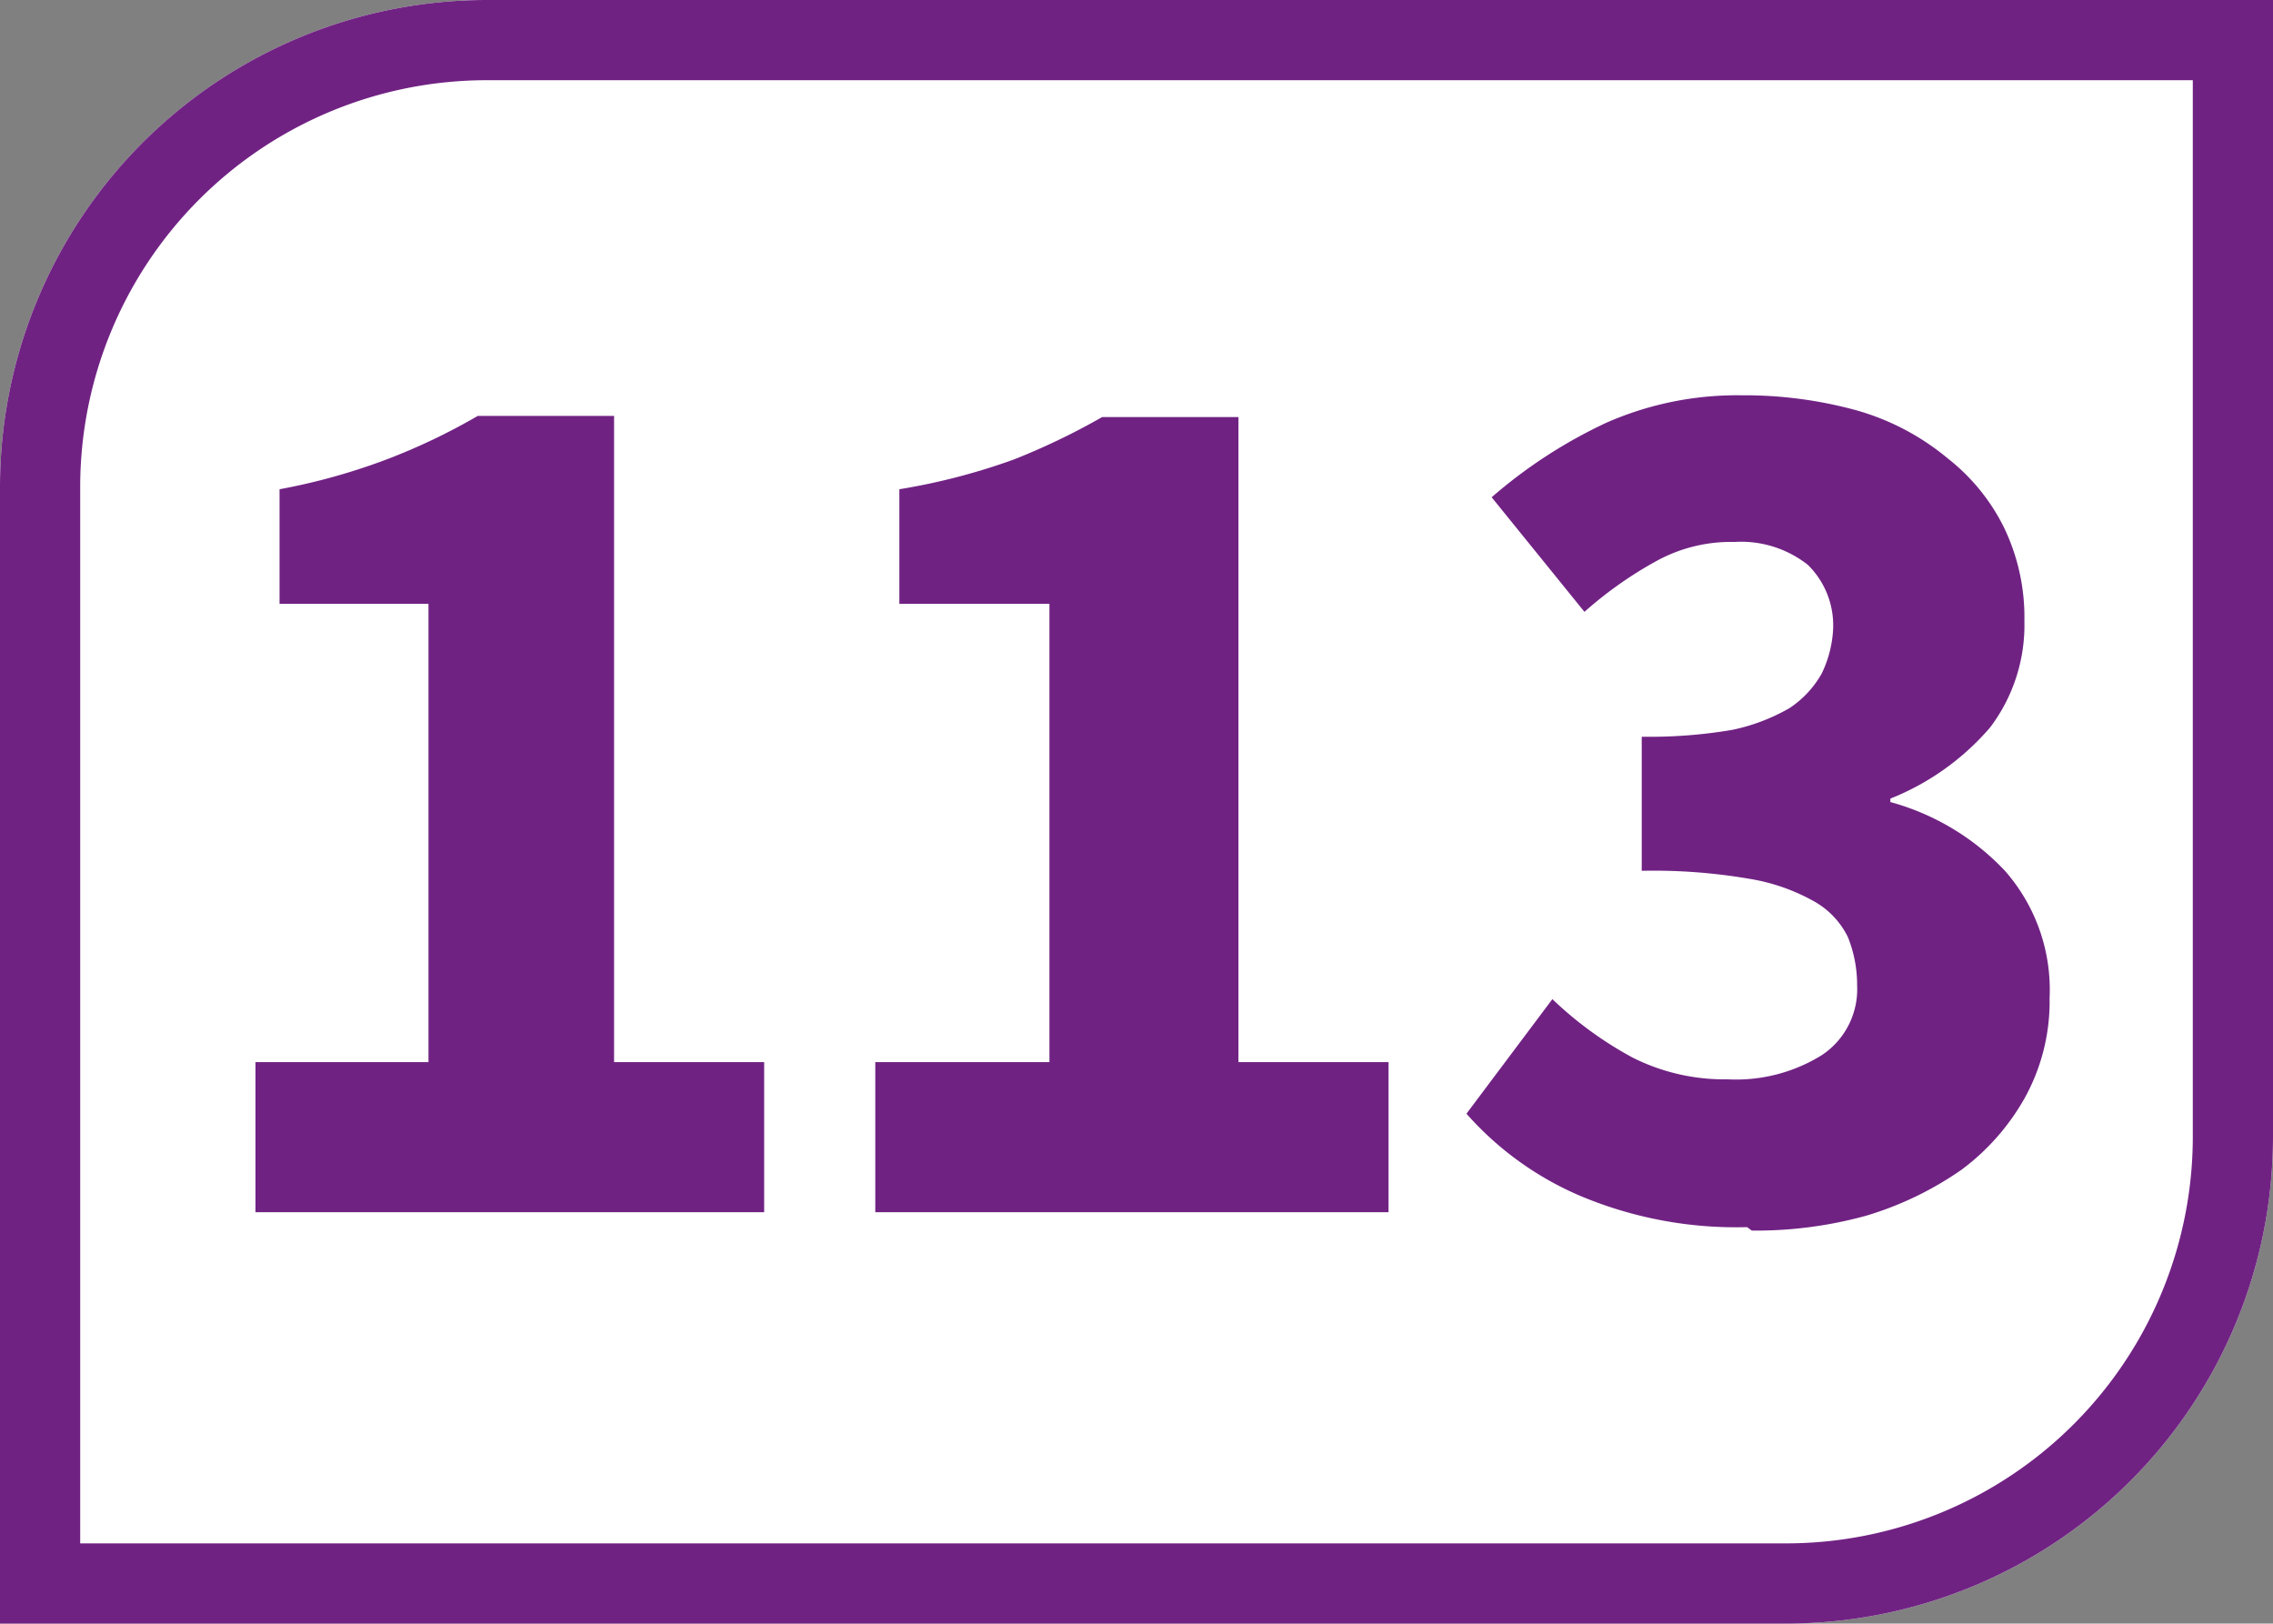 <svg id="Calque_1" data-name="Calque 1" xmlns="http://www.w3.org/2000/svg" viewBox="0 0 19.84 14.17"><rect x="0" y="0" width="19.84" height="14.17" fill="#808080" stroke="none"/><defs><style>.cls-1{fill:#fff;}.cls-2{fill:#702283;}</style></defs><path class="cls-1" d="M19.84,9.92V0H4.25A4.25,4.25,0,0,0,0,4.25v9.92H15.59a4.25,4.25,0,0,0,4.25-4.25"/><path class="cls-2" d="M19.84,0H4.25A4.25,4.25,0,0,0,0,4.25v9.92H15.59a4.25,4.25,0,0,0,4.25-4.25Zm-.7.7V9.92a3.55,3.55,0,0,1-3.55,3.55H.7V4.25A3.55,3.55,0,0,1,4.25.7Z"/><path class="cls-2" d="M2.23,10.58V9.27H3.74v-4H2.44v-1A5.44,5.44,0,0,0,3.4,4a5.45,5.45,0,0,0,.77-.37H5.36V9.27H6.67v1.31Z"/><path class="cls-2" d="M7.64,10.58V9.27H9.16v-4H7.85v-1a5.57,5.57,0,0,0,1-.26,6,6,0,0,0,.77-.37h1.19V9.27h1.31v1.31Z"/><path class="cls-2" d="M15.25,10.71a3.51,3.51,0,0,1-1.45-.27,2.78,2.78,0,0,1-1-.72l.75-1a3.22,3.22,0,0,0,.7.51,1.78,1.78,0,0,0,.83.19,1.42,1.42,0,0,0,.82-.21.69.69,0,0,0,.31-.61,1.12,1.12,0,0,0-.08-.42.72.72,0,0,0-.29-.31,1.71,1.71,0,0,0-.57-.2,4.94,4.94,0,0,0-.94-.07V6.43a4.3,4.3,0,0,0,.79-.06,1.69,1.69,0,0,0,.5-.19.88.88,0,0,0,.28-.3A1,1,0,0,0,16,5.5a.74.74,0,0,0-.22-.57.94.94,0,0,0-.64-.2,1.35,1.35,0,0,0-.67.16,3.42,3.42,0,0,0-.64.45l-.81-1a4.29,4.29,0,0,1,1-.65,2.83,2.83,0,0,1,1.18-.24,3.69,3.69,0,0,1,1,.13A2.16,2.16,0,0,1,17,4a1.75,1.75,0,0,1,.49.6,1.8,1.8,0,0,1,.18.82,1.48,1.48,0,0,1-.3.93,2.24,2.24,0,0,1-.87.62V7a2.15,2.15,0,0,1,1,.6,1.57,1.57,0,0,1,.39,1.11,1.74,1.74,0,0,1-.21.86,2,2,0,0,1-.56.64,2.91,2.91,0,0,1-.83.4,3.61,3.61,0,0,1-1,.13"/></svg>